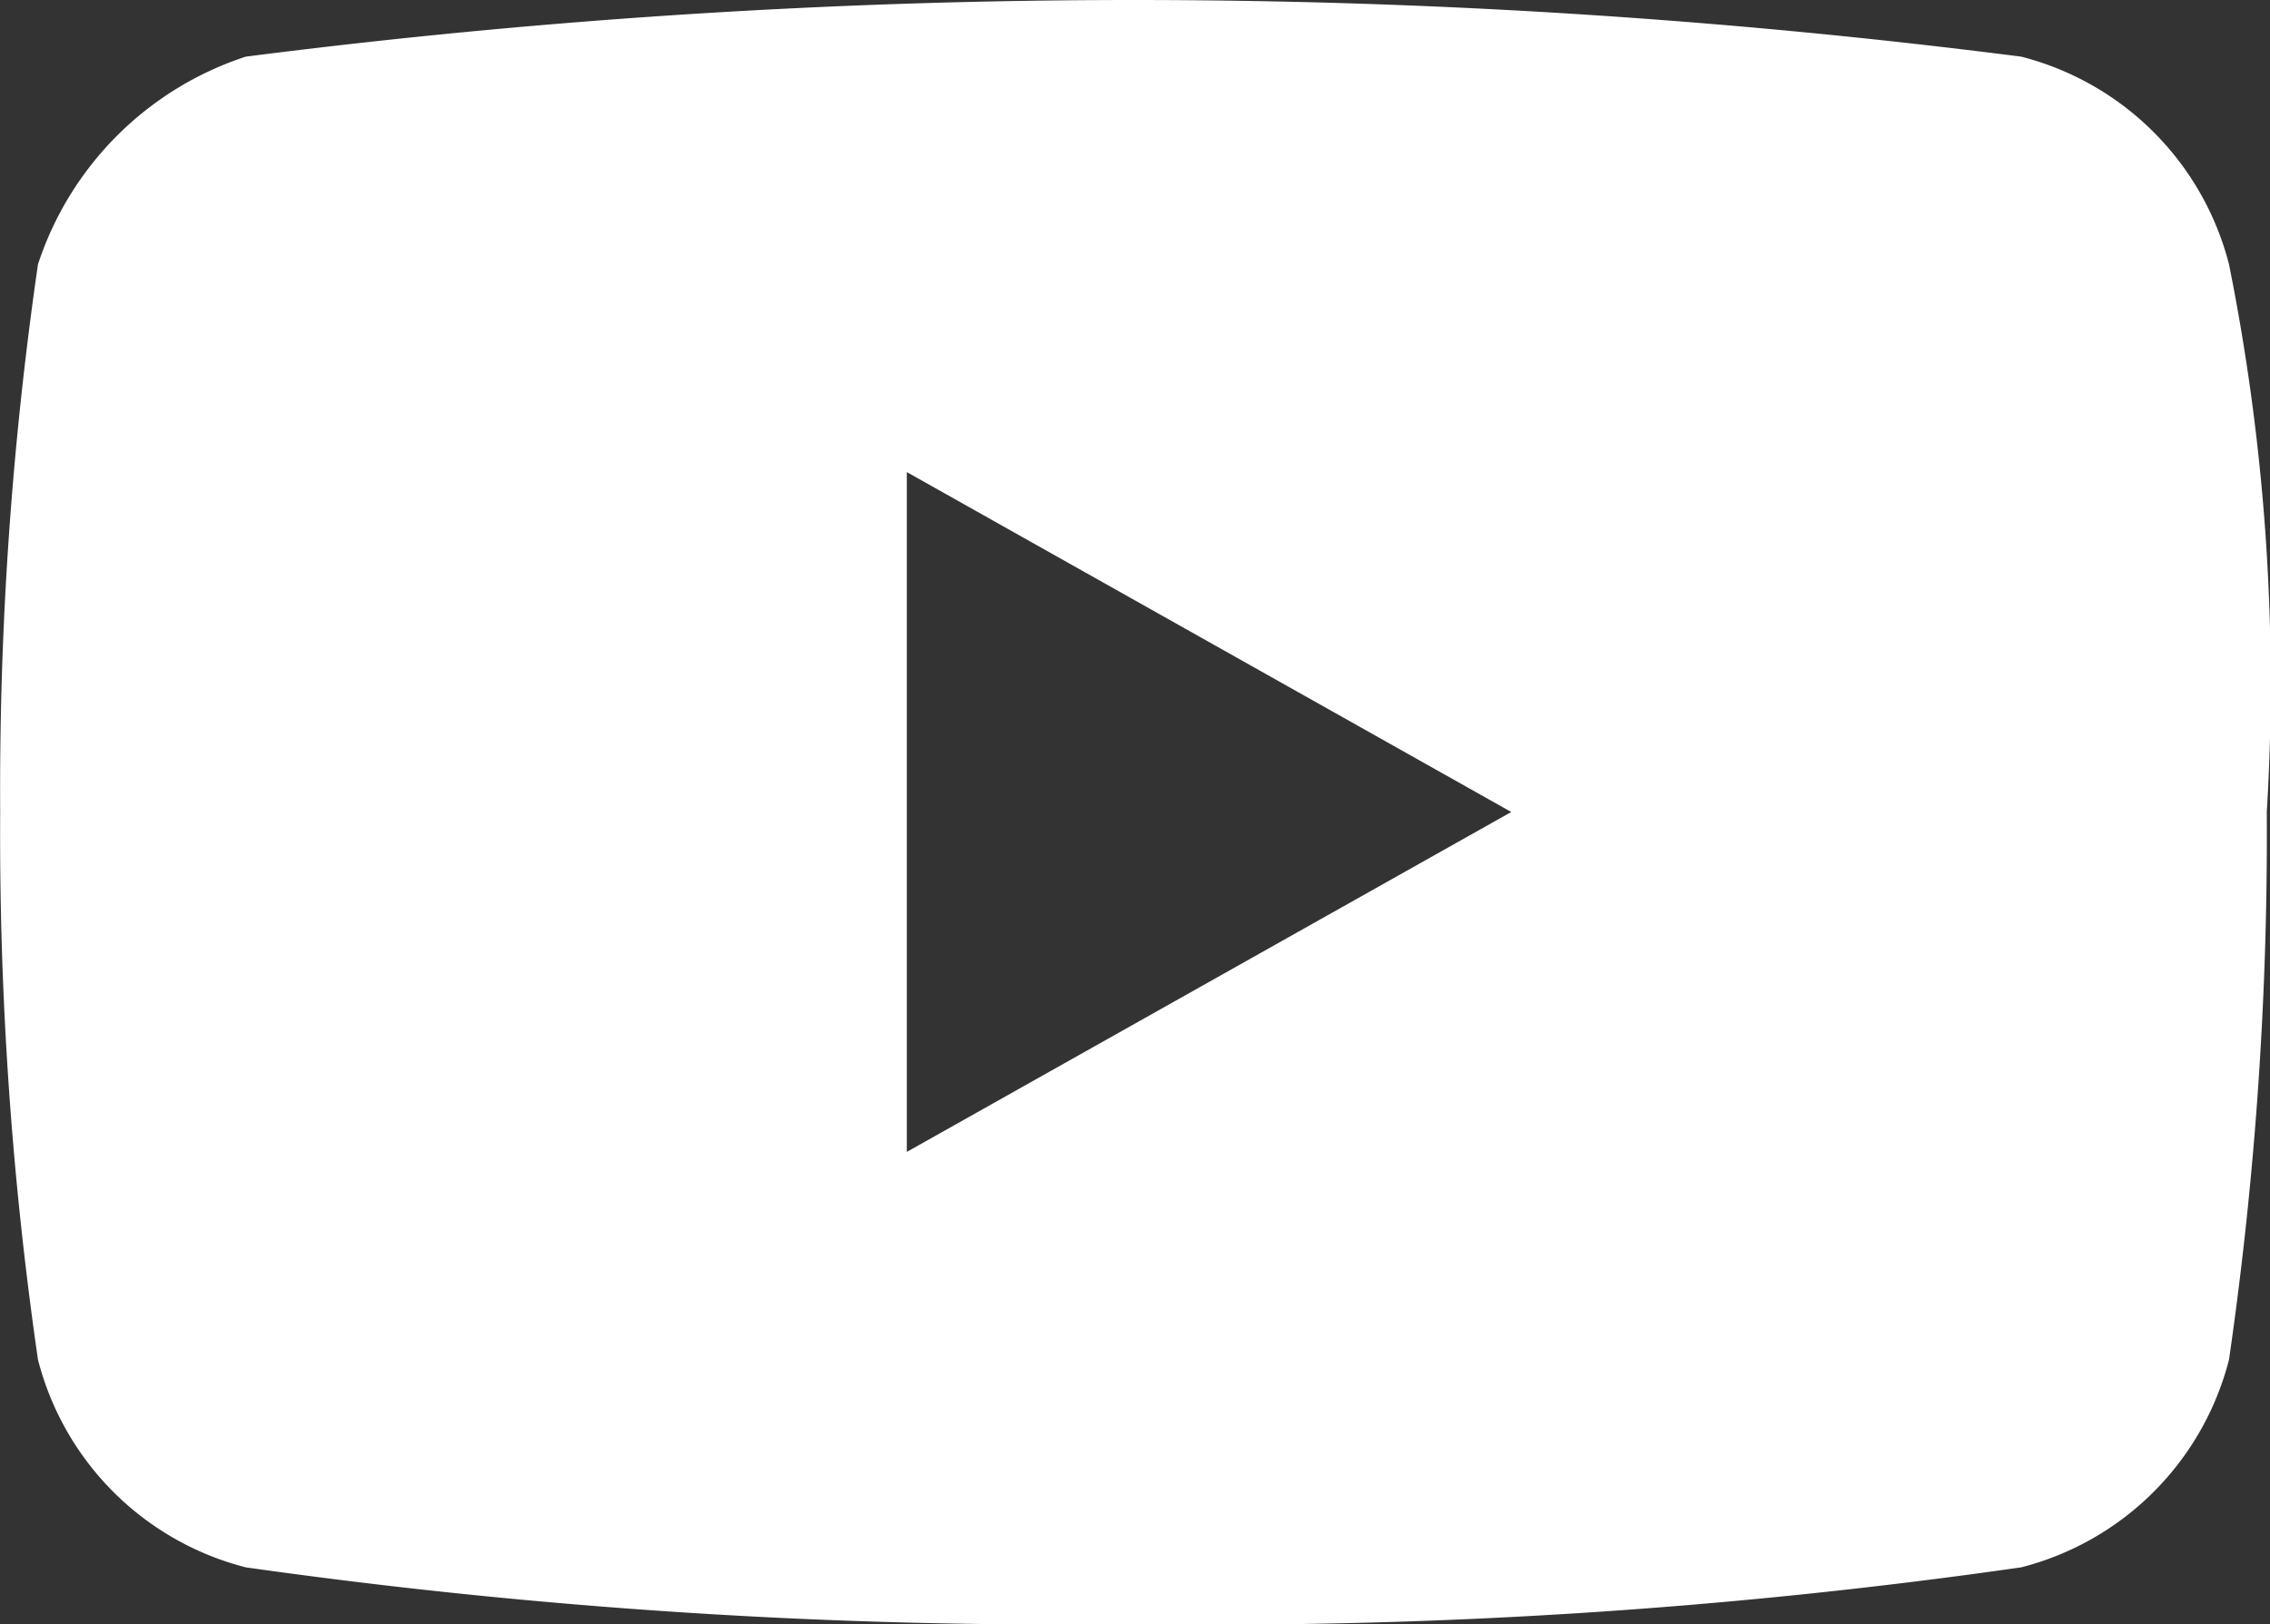 <svg xmlns="http://www.w3.org/2000/svg" width="12.018" height="8.6" viewBox="0 0 12.018 8.6">
  <rect x="0" y="0" width="12.018" height="8.6" fill="#333333" stroke="none"/>
  <path id="Trazado_9064" data-name="Trazado 9064" d="M220.5,12.2a1.526,1.526,0,0,0-1.1-1.1,36.967,36.967,0,0,0-9.4,0,1.721,1.721,0,0,0-1.1,1.1,19.366,19.366,0,0,0-.2,2.9,19.366,19.366,0,0,0,.2,2.9,1.526,1.526,0,0,0,1.1,1.1,30.592,30.592,0,0,0,4.7.3,29.939,29.939,0,0,0,4.7-.3,1.526,1.526,0,0,0,1.1-1.1,19.366,19.366,0,0,0,.2-2.9A11.249,11.249,0,0,0,220.5,12.2Zm-7,4.7V13.3l3.2,1.8Z" transform="translate(-208.699 -10.8)" fill="#fff"/>
</svg>
